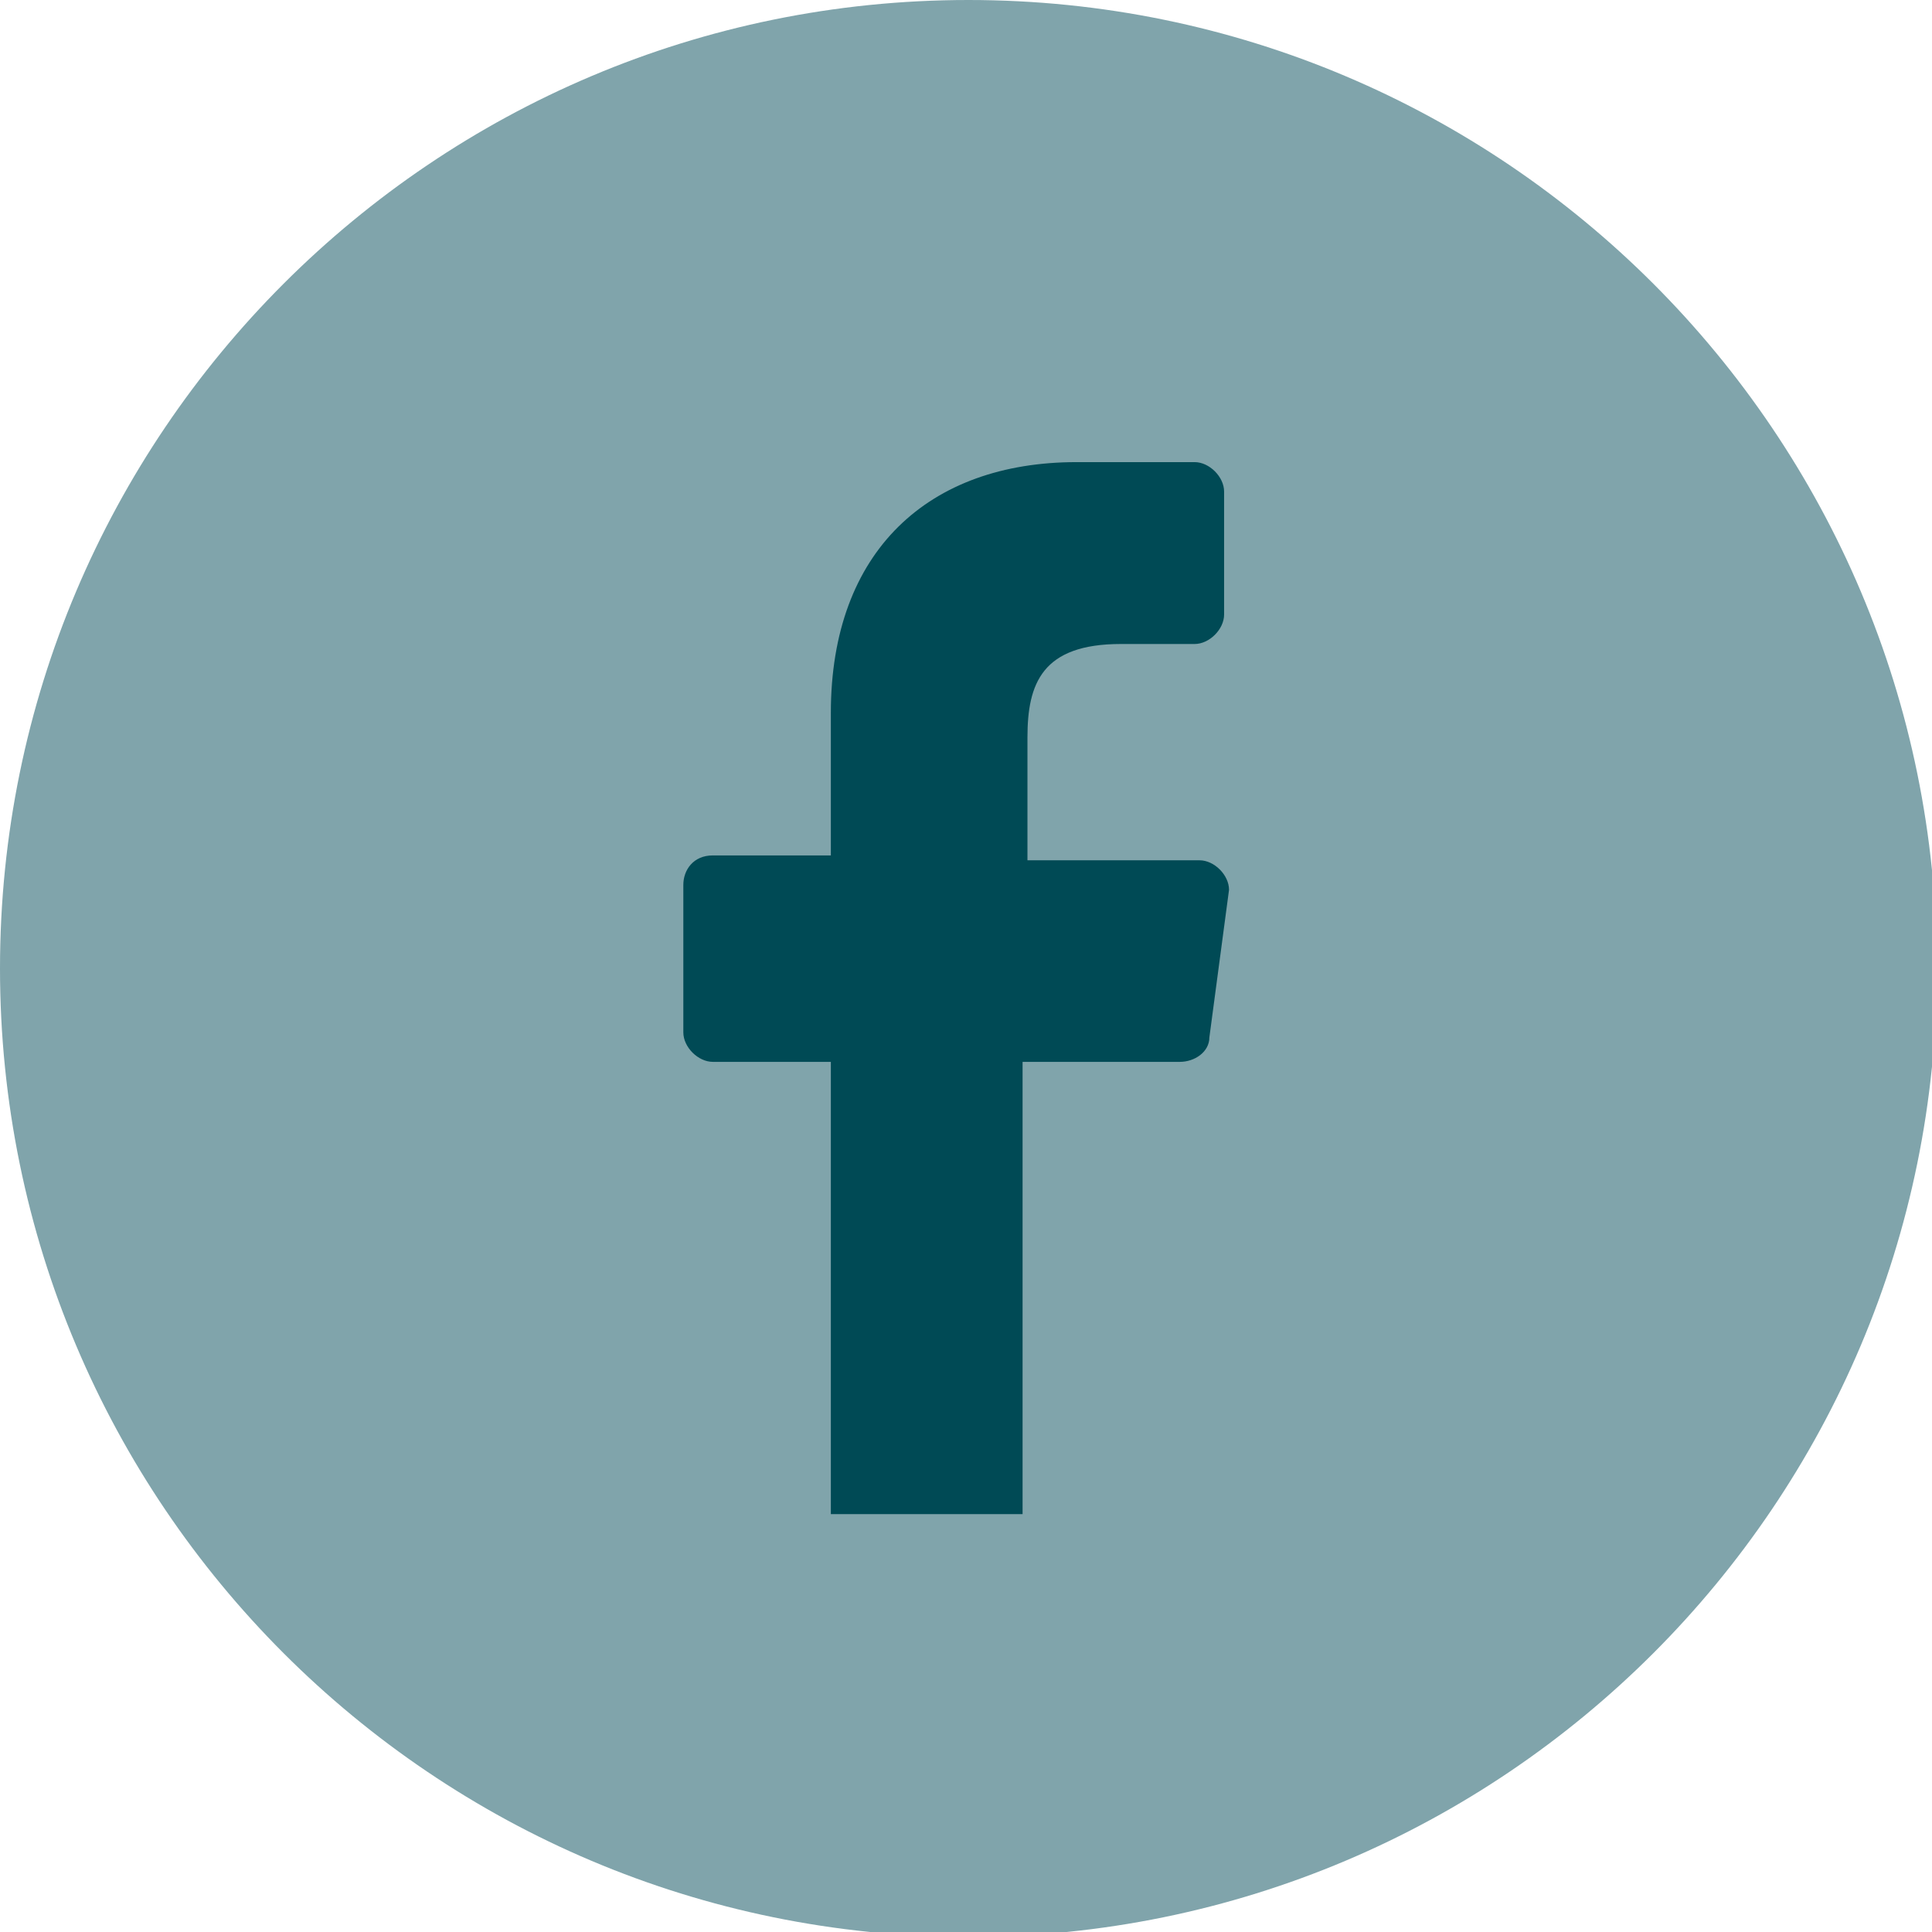<svg width="42" height="42" viewBox="0 0 42 42" fill="none" xmlns="http://www.w3.org/2000/svg">
<g clip-path="url(#clip0_61_1219)">
<path d="M21.053 42.107C32.681 42.107 42.107 32.681 42.107 21.053C42.107 9.426 32.681 0 21.053 0C9.426 0 0 9.426 0 21.053C0 32.681 9.426 42.107 21.053 42.107Z" fill="#80A4AB"/>
<path d="M18.062 32.916V23.084H15.497C15.176 23.084 14.855 22.764 14.855 22.443V19.237C14.855 18.916 15.069 18.596 15.497 18.596H18.062V15.496C18.062 11.97 20.199 10.046 23.405 10.046H25.97C26.291 10.046 26.611 10.367 26.611 10.687V13.359C26.611 13.68 26.291 14 25.97 14H24.367C22.657 14 22.336 14.855 22.336 16.031V18.702H26.077C26.398 18.702 26.718 19.023 26.718 19.344L26.291 22.55C26.291 22.87 25.97 23.084 25.649 23.084H22.23V32.916H17.955H18.062Z" fill="#004A55"/>
</g>
<defs>
<clipPath id="clip0_61_1219">
<rect width="42" height="42" fill="white"/>
</clipPath>
</defs>
</svg>
